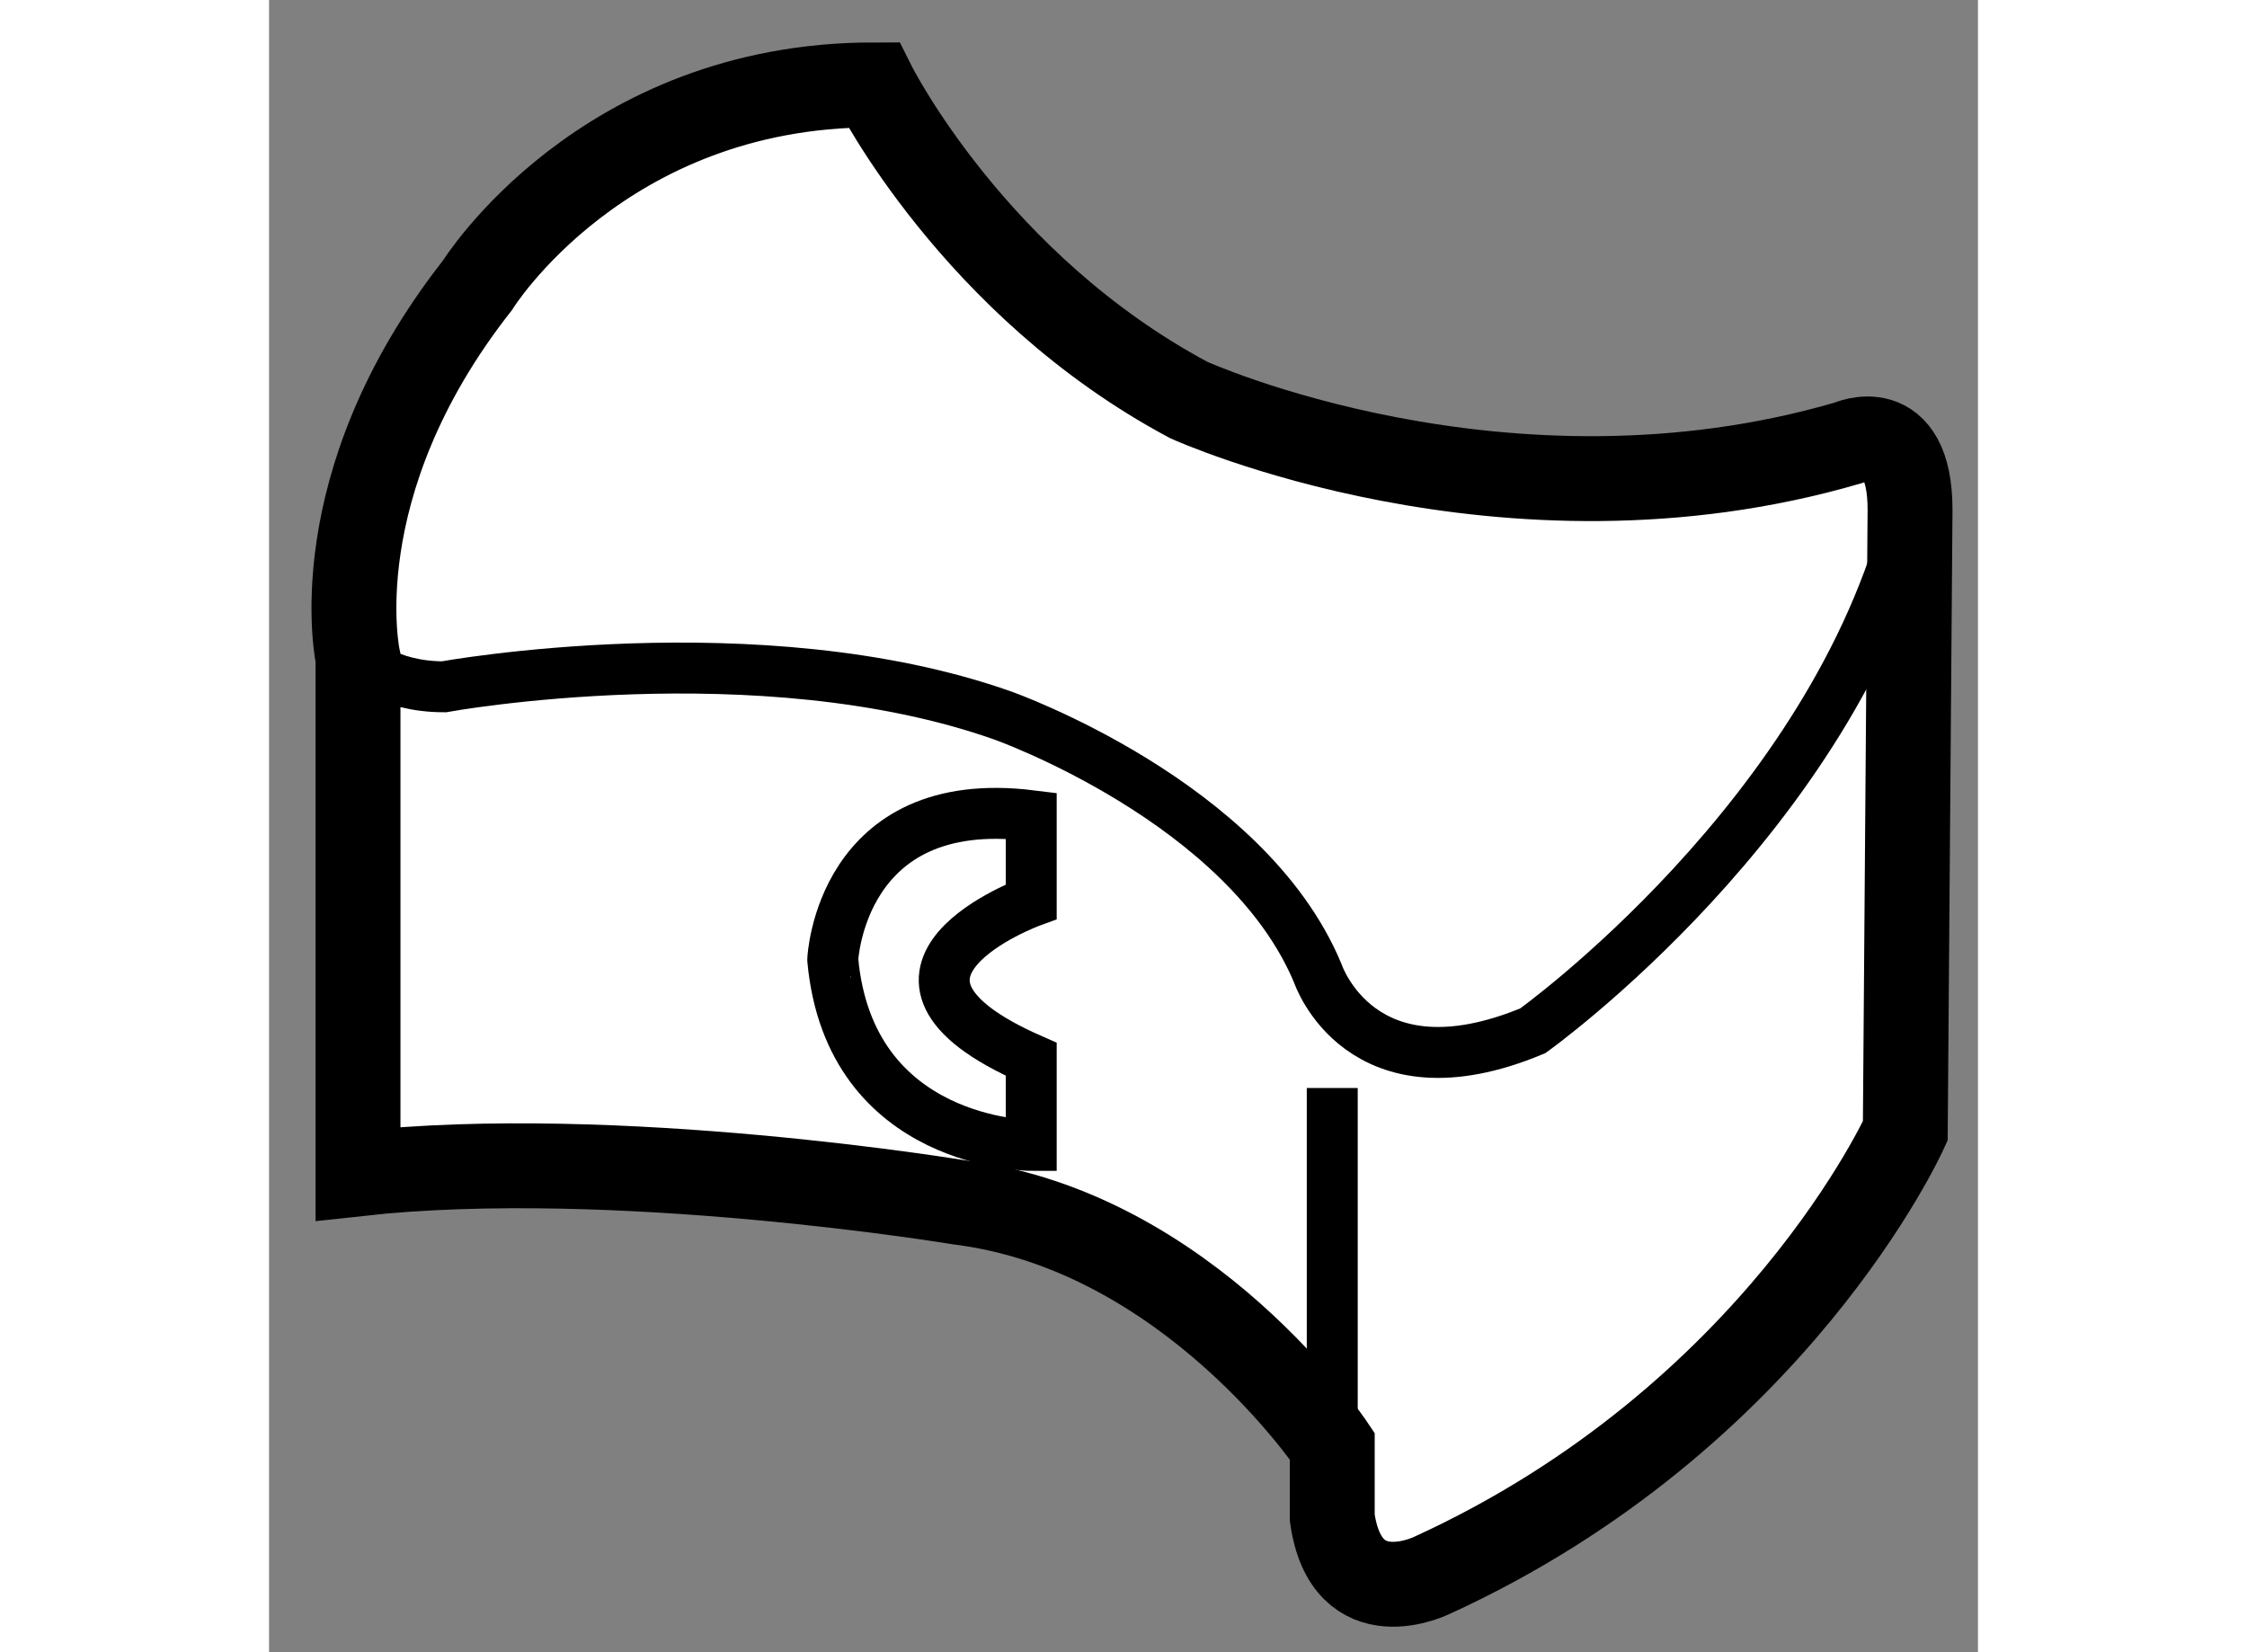 <?xml version="1.0" encoding="utf-8"?>
<!-- Generator: Adobe Illustrator 15.1.0, SVG Export Plug-In . SVG Version: 6.00 Build 0)  -->
<!DOCTYPE svg PUBLIC "-//W3C//DTD SVG 1.1//EN" "http://www.w3.org/Graphics/SVG/1.1/DTD/svg11.dtd">
<svg version="1.1" xmlns="http://www.w3.org/2000/svg" xmlns:xlink="http://www.w3.org/1999/xlink" x="0px" y="0px" width="244.8px"
	 height="180px" viewBox="17.057 98.68 10.065 9.731" enable-background="new 0 0 244.8 180" xml:space="preserve">
	
<rect x="17.057" y="98.68" width="10.065" height="9.731" fill="#808080" stroke="none"/>
	
<g><path fill="#FFFFFF" stroke="#000000" stroke-width="0.5" d="M26.694,105.341c0,0-0.759,1.688-2.785,2.616
				c0,0-0.506,0.253-0.59-0.338v-0.422c0,0-0.844-1.266-2.194-1.435c0,0-2.025-0.337-3.544-0.169v-3.037c0,0-0.225-1.014,0.703-2.195
				c0,0,0.731-1.181,2.334-1.181c0,0,0.591,1.181,1.856,1.856c0,0,1.856,0.844,3.882,0.253c0,0,0.366-0.169,0.366,0.394
				L26.694,105.341z"></path><path fill="none" stroke="#000000" stroke-width="0.3" d="M17.581,102.557c0,0,0.169,0.168,0.506,0.168
				c0,0,1.856-0.338,3.291,0.169c0,0,1.435,0.507,1.856,1.519c0,0,0.253,0.76,1.266,0.338c0,0,1.772-1.266,2.222-3.066"></path><line fill="none" stroke="#000000" stroke-width="0.3" x1="23.319" y1="107.197" x2="23.319" y2="105.088"></line><path fill="none" stroke="#000000" stroke-width="0.3" d="M21.546,103.484v0.506c0,0-1.153,0.422,0,0.929v0.507
				c0,0-1.069,0-1.169-1.094C20.377,104.332,20.421,103.344,21.546,103.484z"></path></g>


</svg>